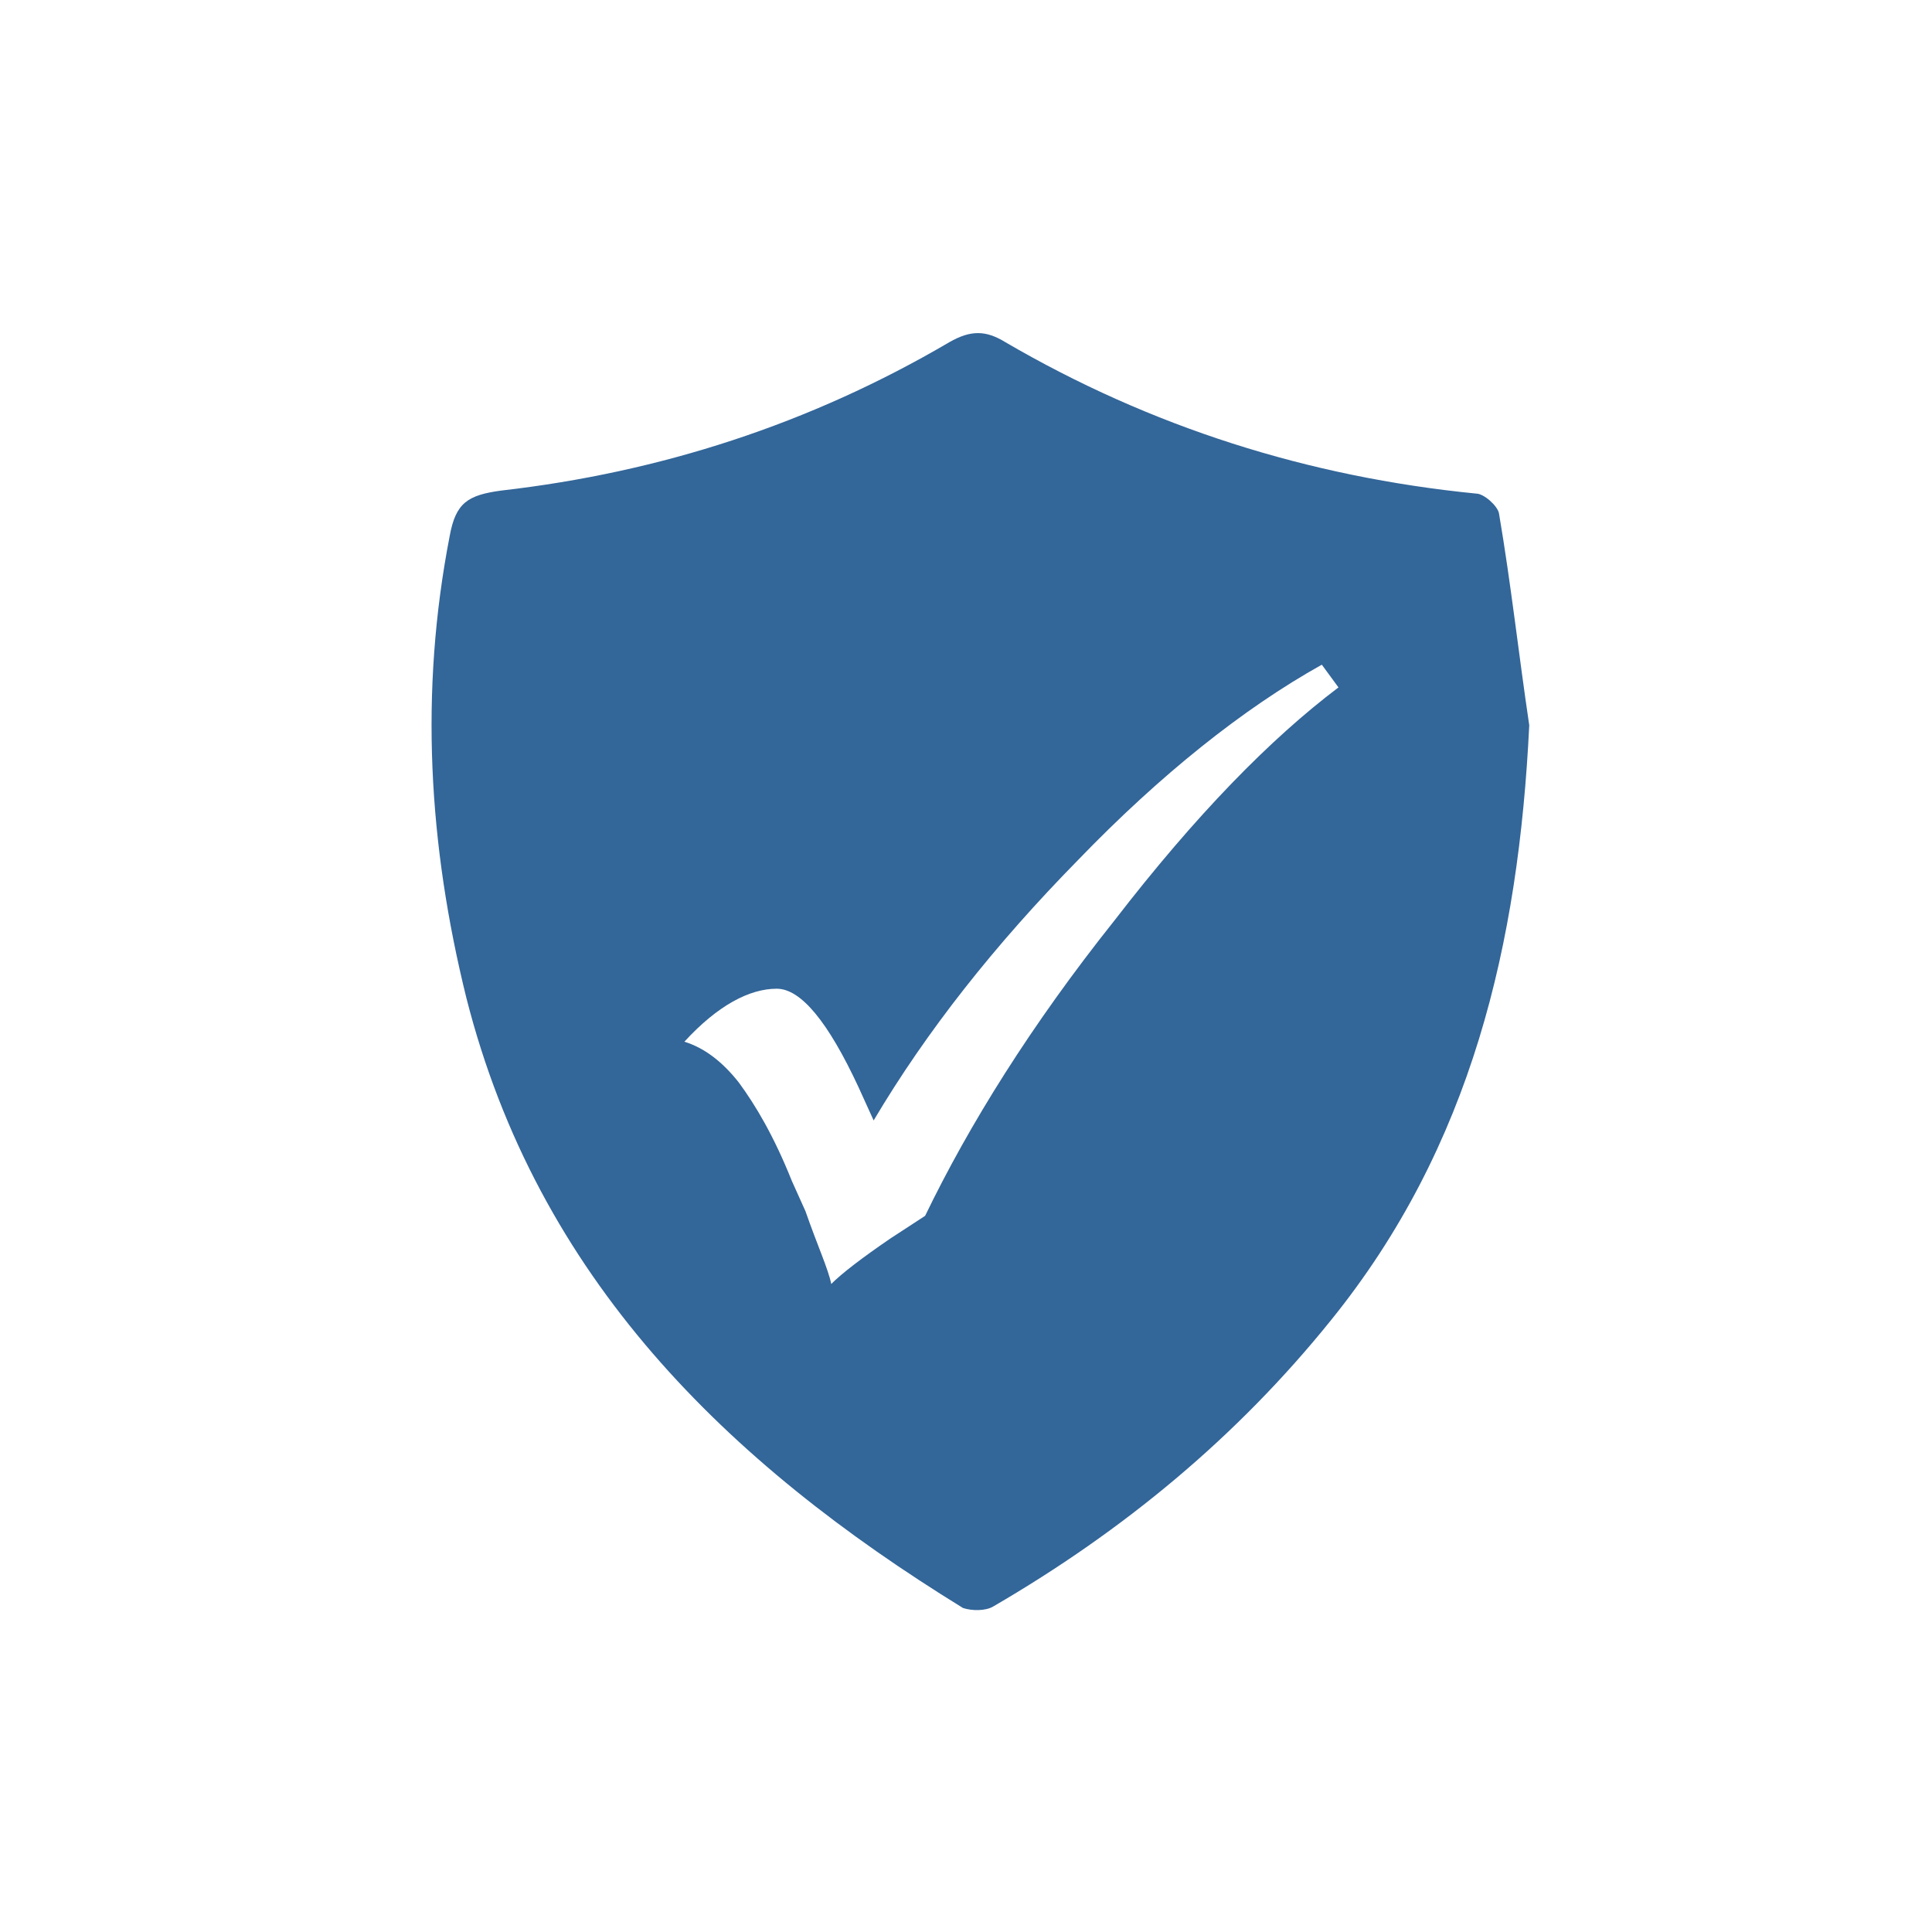 <?xml version="1.0" encoding="utf-8"?>
<!-- Generator: Adobe Illustrator 27.4.0, SVG Export Plug-In . SVG Version: 6.00 Build 0)  -->
<svg version="1.1" id="Layer_1" xmlns="http://www.w3.org/2000/svg" xmlns:xlink="http://www.w3.org/1999/xlink" x="0px" y="0px"
	 viewBox="0 0 127.6 127.6" style="enable-background:new 0 0 127.6 127.6;" xml:space="preserve">
<style type="text/css">
	.st0{fill:#336699;}
	.st1{opacity:0;}
	.st2{clip-path:url(#SVGID_00000013871659341692654970000014725122427923115403_);fill:#94B74E;fill-opacity:0;}
</style>
<path class="st0" d="M99,33.9c-0.1-0.5-1-1.3-1.5-1.3c-11.1-1.1-21.5-4.4-31.1-10c-1.3-0.8-2.3-0.8-3.7,0
	c-9.2,5.4-19.1,8.6-29.6,9.8c-2.2,0.3-3,0.8-3.4,3c-2,10.3-1.4,20.4,1.1,30.5c4.7,18.5,17.2,30.7,32.8,40.3c0.6,0.2,1.5,0.2,2-0.1
	c8.6-5,16.1-11.2,22.3-18.9c9.3-11.5,12.4-24.9,13.1-39.3C100.3,43.2,99.8,38.6,99,33.9z M73.6,60.8c-5.5,6.9-9.6,13.5-12.5,19.5
	l-2.3,1.5c-1.9,1.3-3.2,2.3-3.9,3c-0.2-1-0.9-2.5-1.7-4.8l-0.9-2c-1.2-3-2.4-5-3.5-6.5c-1.1-1.4-2.3-2.3-3.6-2.7
	c2.2-2.4,4.3-3.5,6.1-3.5c1.6,0,3.4,2.2,5.4,6.5l1,2.2c3.5-5.9,8-11.6,13.5-17.2c5.4-5.6,10.9-10,16.1-12.9l1.1,1.5
	C83.9,48.8,79,53.8,73.6,60.8z"/>
<g class="st1">
</g>
<g>
	<g>
		<g>
			<defs>
				<rect id="SVGID_1_" y="0.25" width="127.6" height="127.1"/>
			</defs>
			<clipPath id="SVGID_00000160168092217355767200000013830201807430370971_">
				<use xlink:href="#SVGID_1_"  style="overflow:visible;"/>
			</clipPath>
			<path style="clip-path:url(#SVGID_00000160168092217355767200000013830201807430370971_);fill:#94B74E;fill-opacity:0;" d="
				M103.9,127.45H23.6c-13,0-23.6-10.6-23.6-23.6v-80.3c0-13,10.6-23.6,23.6-23.6h80.3c13,0,23.6,10.6,23.6,23.6v80.3
				C127.6,116.85,116.9,127.45,103.9,127.45"/>
		</g>
	</g>
</g>
</svg>
